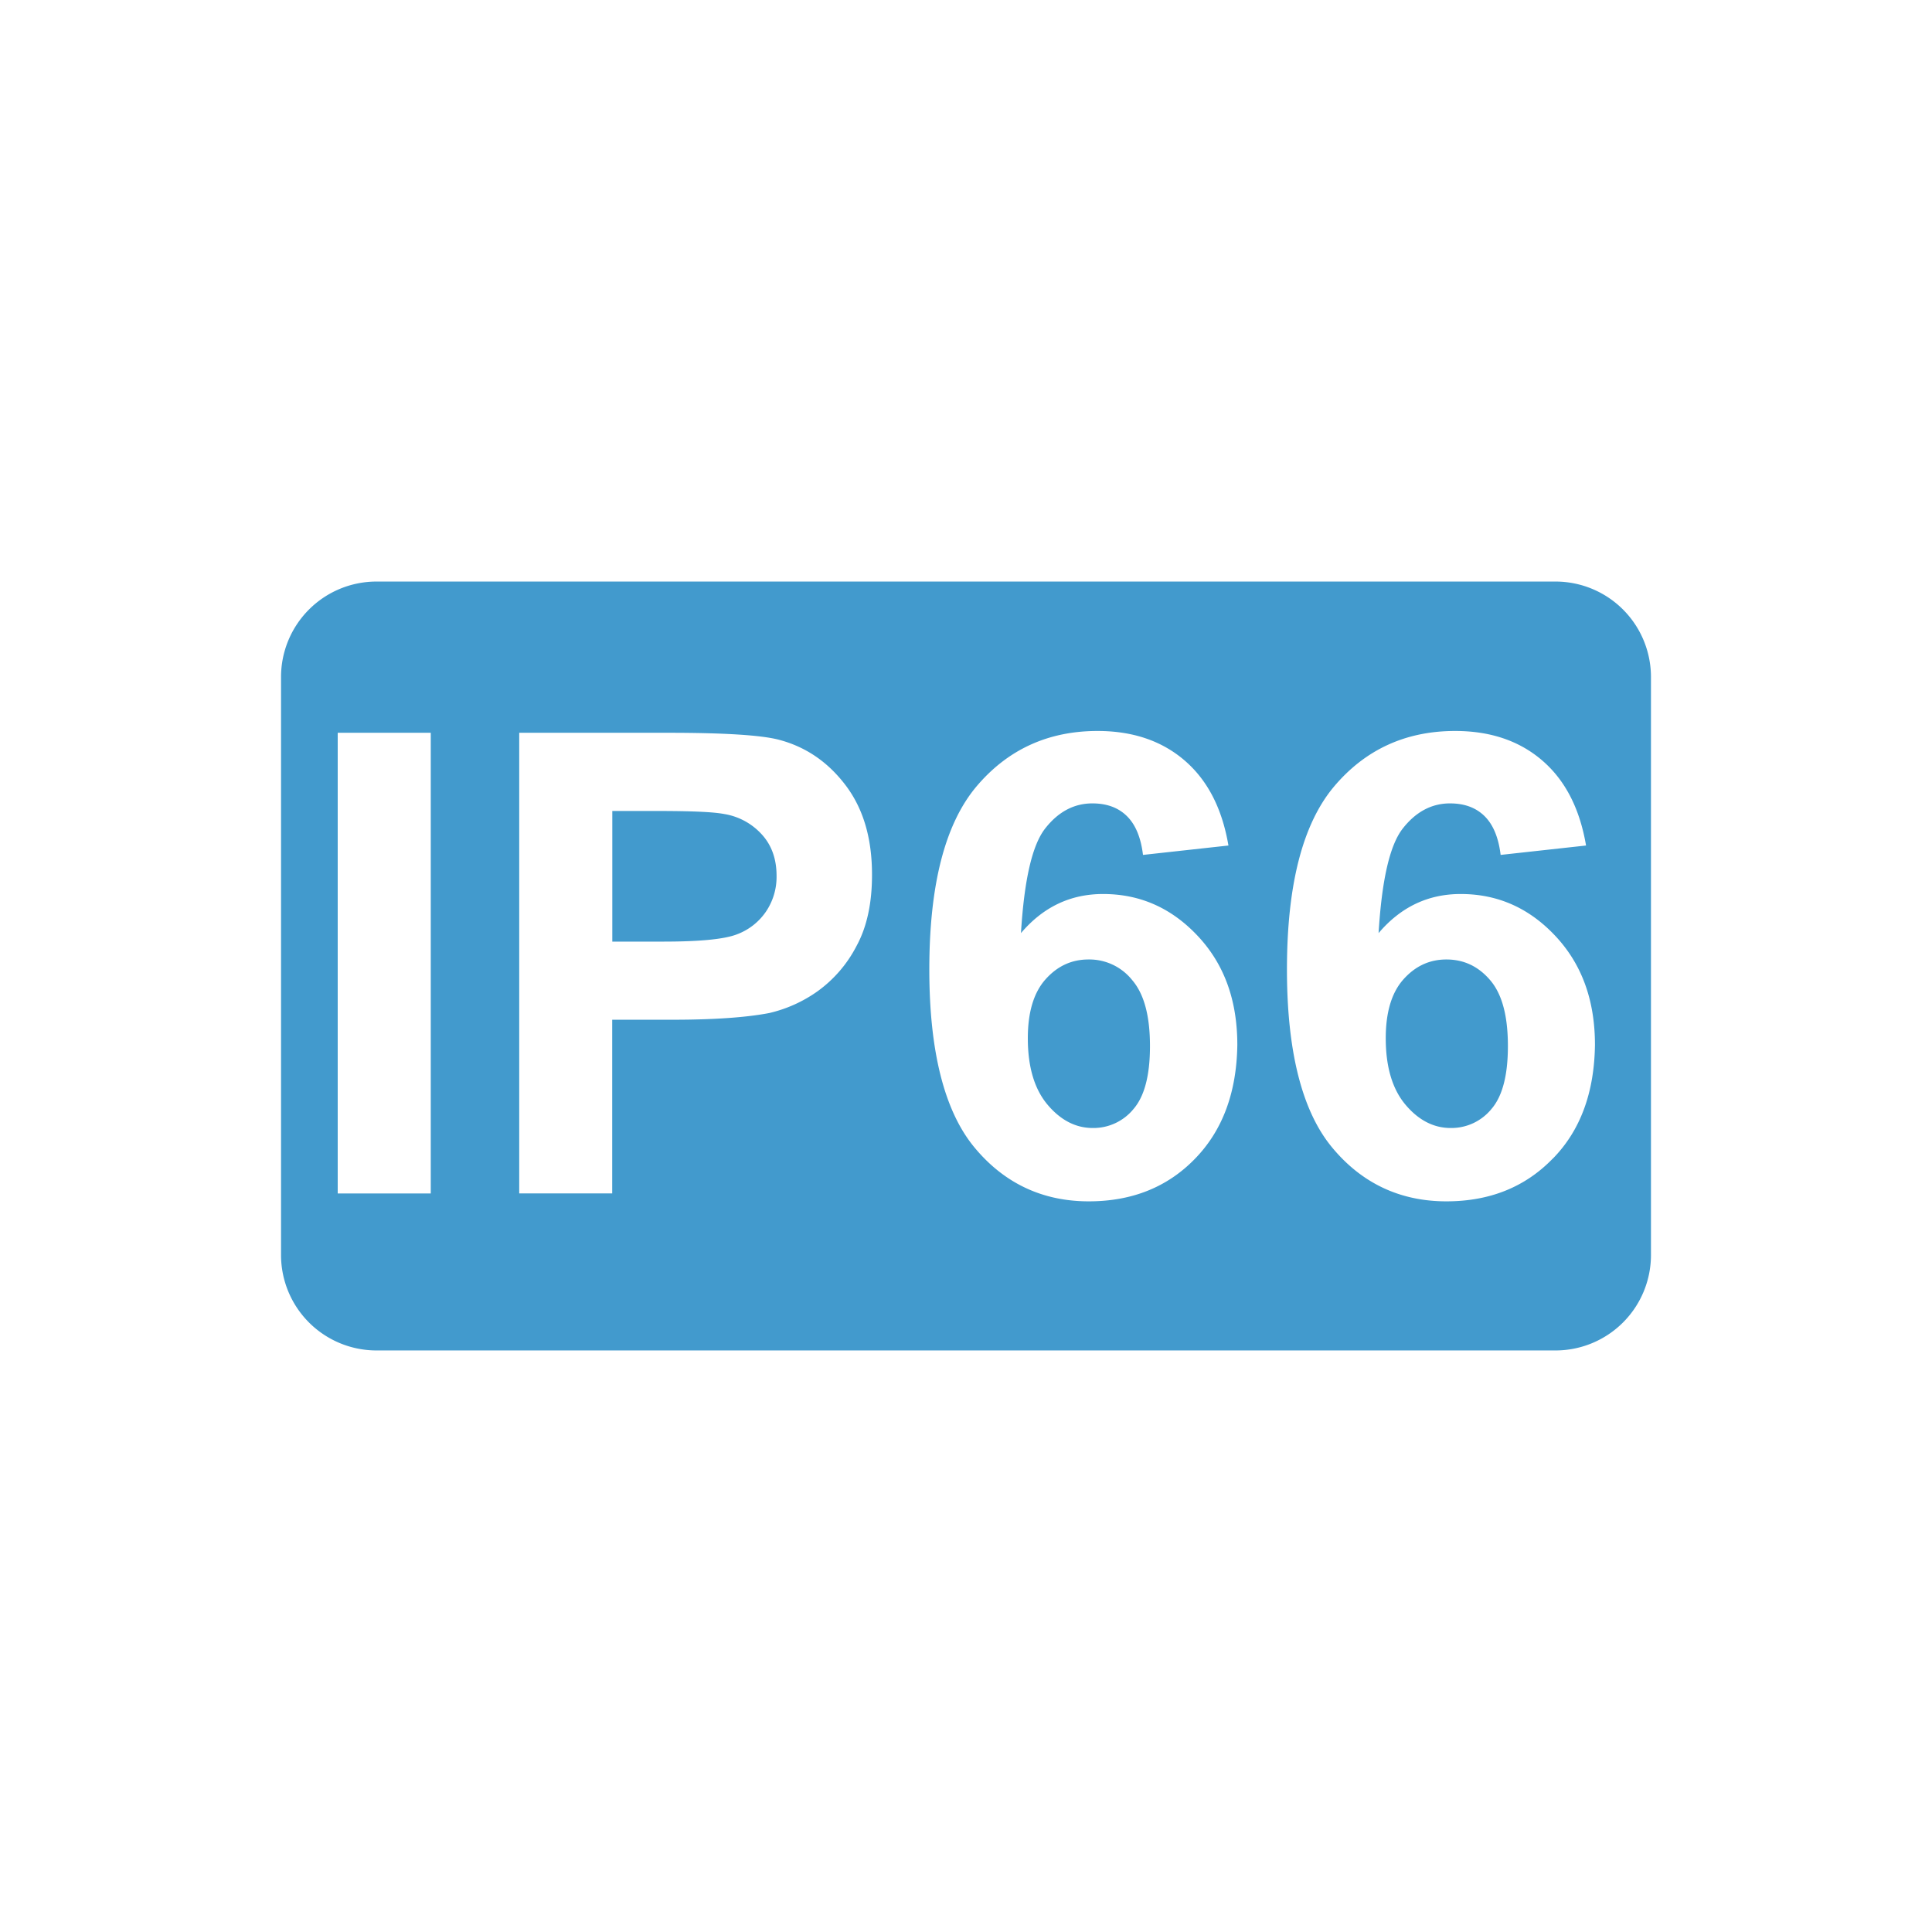 <svg id="Layer_1" data-name="Layer 1" xmlns="http://www.w3.org/2000/svg" viewBox="0 0 800 800"><defs><style>.cls-1{fill:#429acd;}</style></defs><path class="cls-1" d="M299.85,337.06c-4.64-.88-13.8-1.25-27.73-1.25H253.54V389.9h21.09q22.77,0,30.49-3a25.17,25.17,0,0,0,12.05-9.42,25.7,25.7,0,0,0,4.39-14.81c0-6.9-2-12.67-6.15-17.19A26.82,26.82,0,0,0,299.85,337.06Z"/><path class="cls-1" d="M598.91,397.3c-7,0-12.92,2.76-17.82,8.28s-7.28,13.68-7.28,24.35c0,11.92,2.77,21.08,8.16,27.49s11.67,9.66,18.7,9.66a21.39,21.39,0,0,0,16.94-7.91q6.78-7.91,6.78-26c0-12.42-2.38-21.46-7.28-27.23S606.19,397.3,598.91,397.3Z"/><path class="cls-1" d="M450.7,397.3c-7,0-12.93,2.76-17.82,8.28s-7.28,13.68-7.28,24.35c0,11.92,2.76,21.08,8.16,27.49s11.67,9.66,18.7,9.66a21.4,21.4,0,0,0,16.94-7.91q6.78-7.91,6.78-26c0-12.42-2.39-21.46-7.28-27.23A22.71,22.71,0,0,0,450.7,397.3Z"/><path class="cls-1" d="M644.09,240.81H155.91a39.53,39.53,0,0,0-39.54,39.53V519.66a39.53,39.53,0,0,0,39.54,39.53H644.09a39.53,39.53,0,0,0,39.54-39.53V280.34A39.53,39.53,0,0,0,644.09,240.81ZM178.37,494.19H139.84V303.43h38.53ZM354.7,391.65a53.08,53.08,0,0,1-16.19,18.83,56.51,56.51,0,0,1-20,9c-9.16,1.76-22.46,2.77-39.91,2.77h-25.1v71.91H215V303.43h61.74c23.47,0,38.65,1,45.81,2.89,10.92,2.88,20.08,9,27.48,18.69s11.05,22,11.05,37.15C361.1,373.83,359,383.75,354.7,391.65Zm140.18,88.1q-17.13,17.7-44.05,17.7c-19.2,0-35.14-7.53-47.44-22.46s-18.58-39.54-18.58-73.55q0-52.33,19.33-75.55c12.93-15.43,29.74-23.21,50.33-23.21,14.43,0,26.48,4,36,12.17s15.57,19.83,18.2,35.26L473.29,354q-1.32-10.9-6.78-16.18c-3.64-3.52-8.4-5.15-14.18-5.15-7.65,0-14.18,3.51-19.57,10.42s-8.66,21.33-10,43.29c9.16-10.79,20.45-16.19,34-16.19,15.31,0,28.36,5.78,39.28,17.45s16.31,26.6,16.31,45.05C512.07,452.27,506.3,468,494.88,479.75Zm148.08,0q-17.13,17.7-44.05,17.7c-19.2,0-35.13-7.53-47.43-22.46s-18.58-39.54-18.58-73.55q0-52.33,19.33-75.55c12.93-15.43,29.74-23.21,50.32-23.21,14.44,0,26.48,4,36,12.17s15.56,19.83,18.2,35.26L621.38,354q-1.32-10.9-6.78-16.18c-3.64-3.52-8.41-5.15-14.18-5.15-7.65,0-14.18,3.51-19.58,10.42s-8.66,21.33-10,43.29c9.16-10.79,20.46-16.19,34-16.19,15.31,0,28.37,5.78,39.28,17.45s16.32,26.6,16.32,45.05C660.16,452.27,654.51,468,643,479.75Z"/></svg>